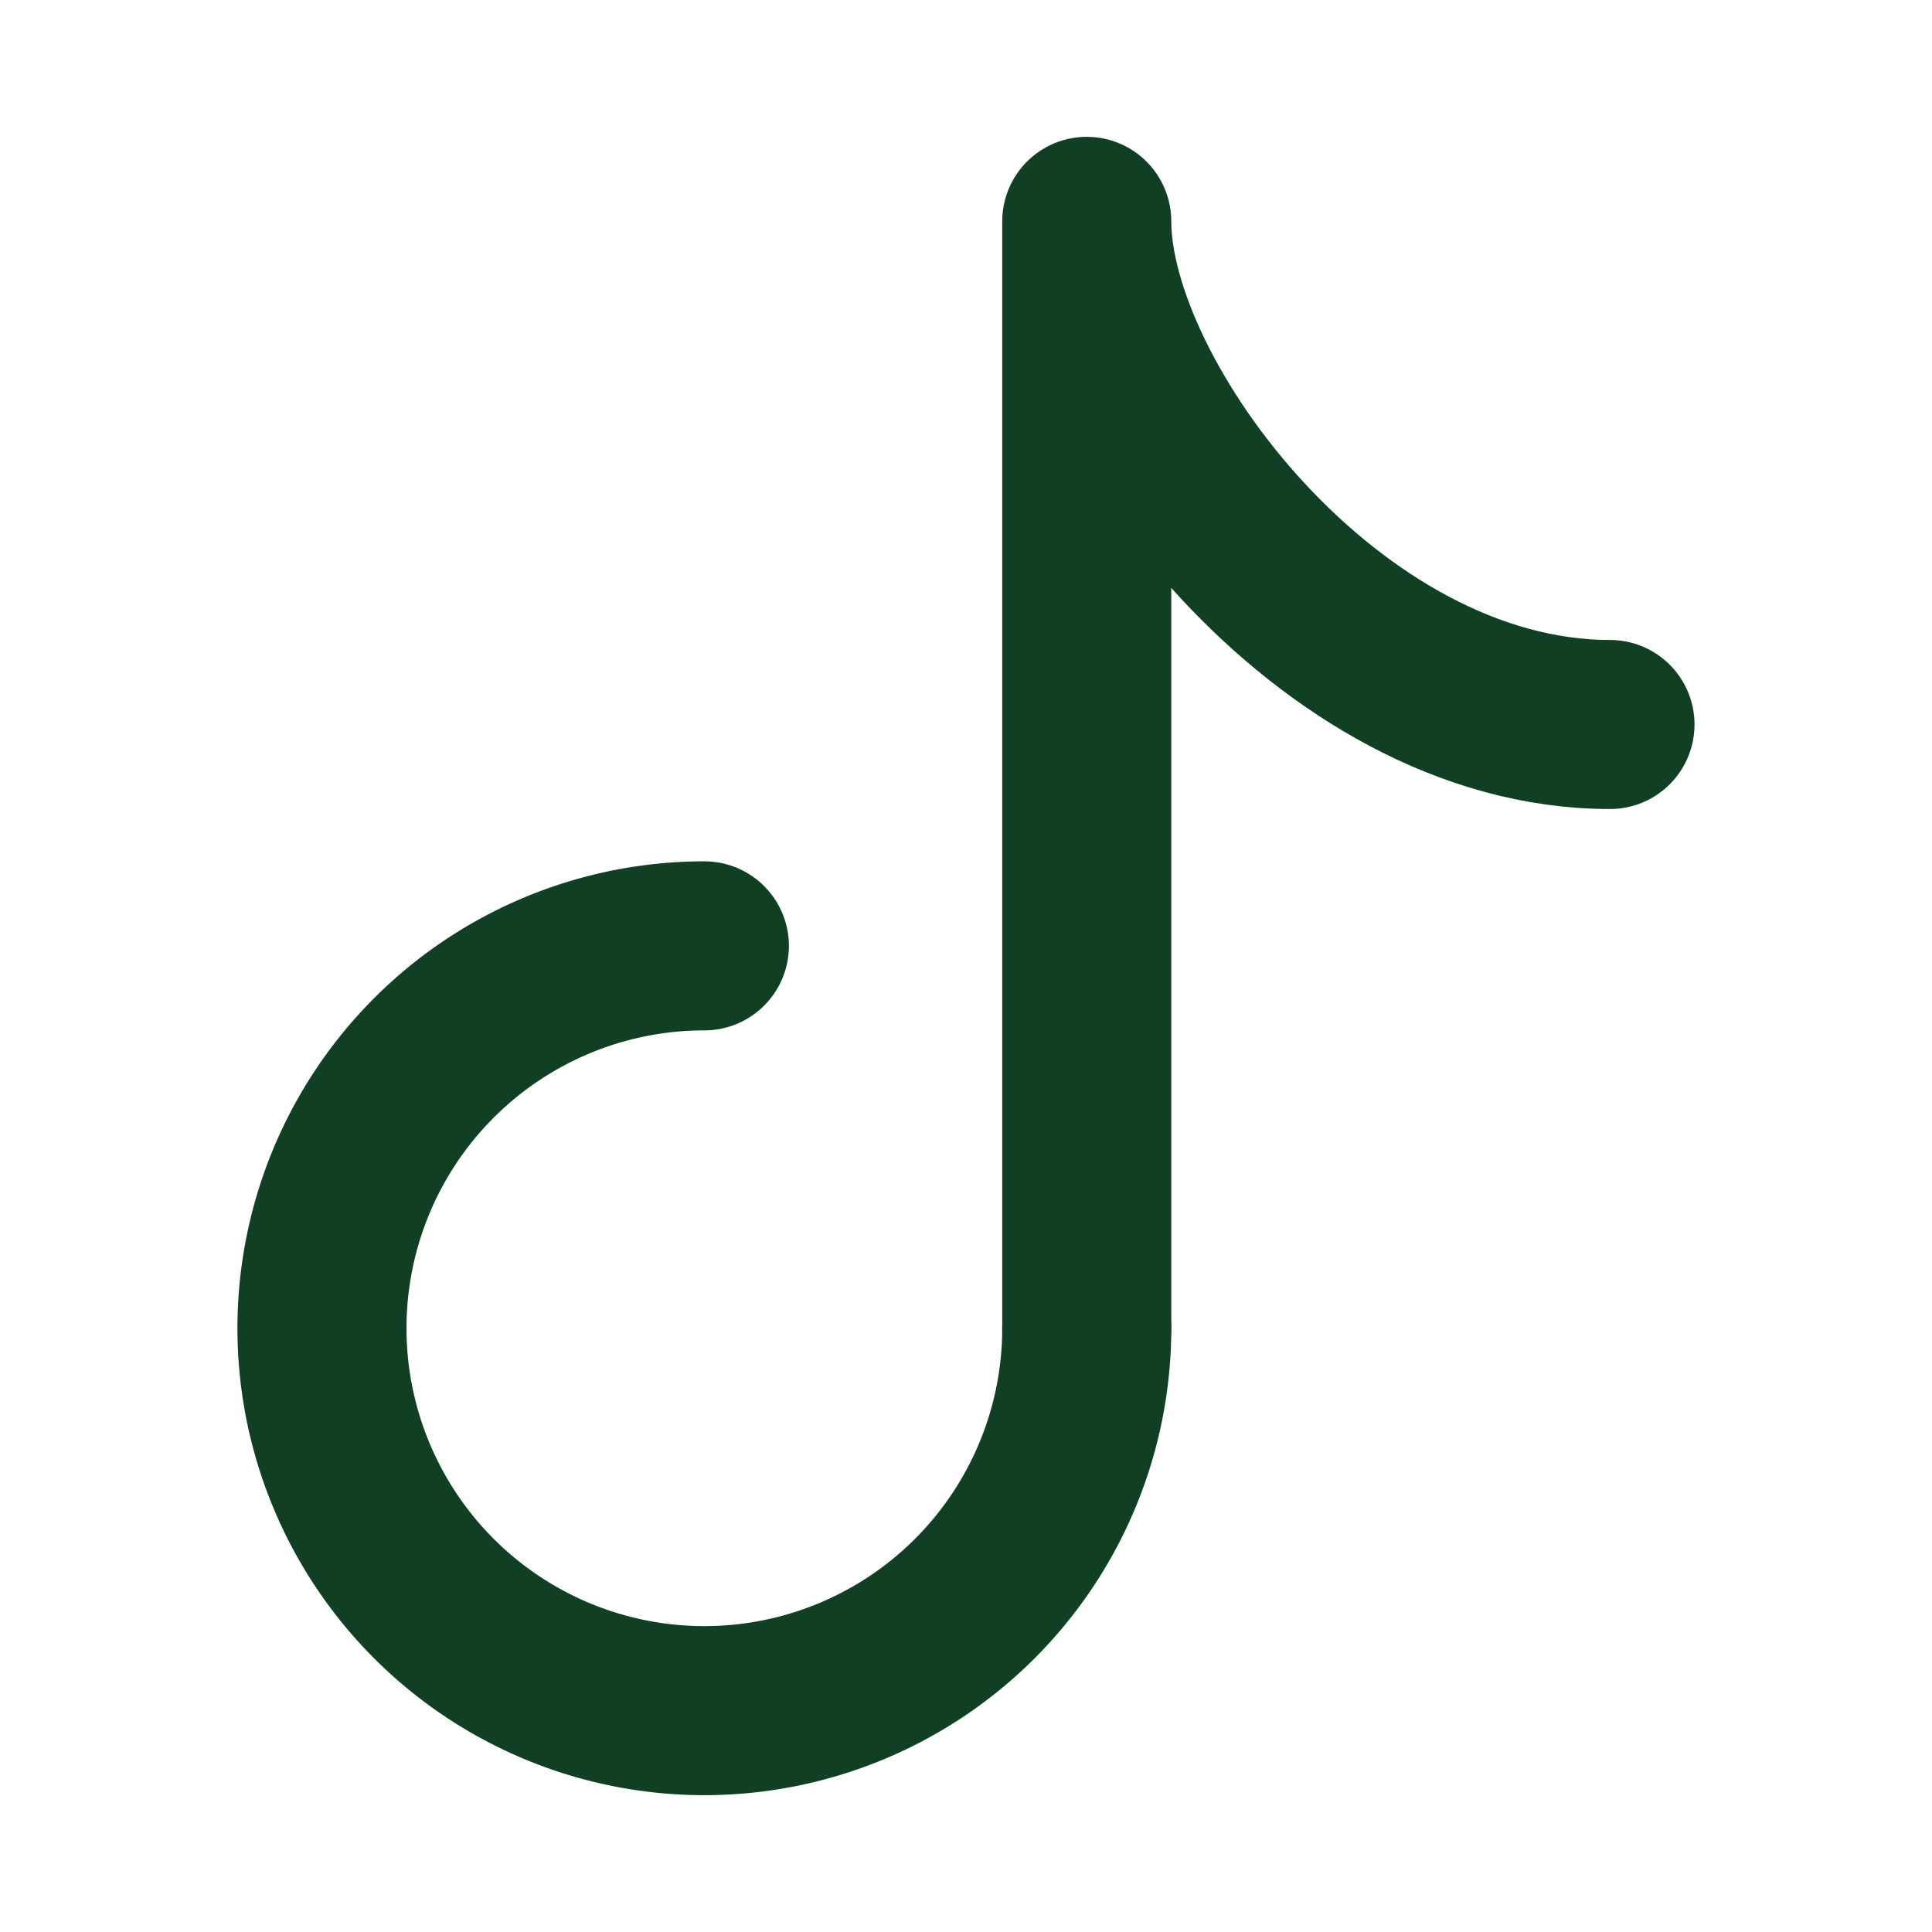 <?xml version="1.0" encoding="UTF-8"?> <svg xmlns:xlink="http://www.w3.org/1999/xlink" xmlns="http://www.w3.org/2000/svg" fill="none" viewBox="0 0 40 40" width="40" height="40"><path stroke="#113F24" stroke-linecap="round" stroke-width="3.5px" d="M22.5 27.5a7.917 7.917 0 1 1-7.917-7.917" fill="none"></path><path stroke="#113F24" stroke-linecap="round" stroke-linejoin="round" stroke-width="3.5px" d="M22.5 27.5V4.583C22.5 8.333 27.5 15 33.333 15" fill="none"></path></svg> 